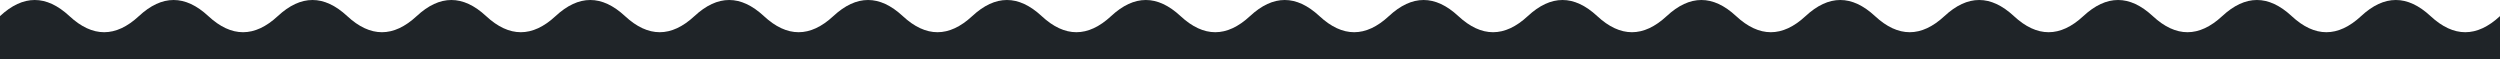 <svg width="1440" height="34" viewBox="0 0 1440 34" fill="none" xmlns="http://www.w3.org/2000/svg">
<path d="M0 9.278C13.333 -3.093 26.667 -3.093 40 9.278C53.333 21.648 66.667 21.648 80 9.278C93.333 -3.093 106.667 -3.093 120 9.278C133.333 21.648 146.667 21.648 160 9.278C173.333 -3.093 186.667 -3.093 200 9.278C213.333 21.648 226.667 21.648 240 9.278C253.333 -3.093 266.667 -3.093 280 9.278C293.333 21.648 306.667 21.648 320 9.278C333.333 -3.093 346.667 -3.093 360 9.278C373.333 21.648 386.667 21.648 400 9.278C413.333 -3.093 426.667 -3.093 440 9.278C453.333 21.648 466.667 21.648 480 9.278C493.333 -3.093 506.667 -3.093 520 9.278C533.333 21.648 546.667 21.648 560 9.278C573.333 -3.093 586.667 -3.093 600 9.278C613.333 21.648 626.667 21.648 640 9.278C653.333 -3.093 666.667 -3.093 680 9.278C693.333 21.648 706.667 21.648 720 9.278C733.333 -3.093 746.667 -3.093 760 9.278C773.333 21.648 786.667 21.648 800 9.278C813.333 -3.093 826.667 -3.093 840 9.278C853.333 21.648 866.667 21.648 880 9.278C893.333 -3.093 906.667 -3.093 920 9.278C933.333 21.648 946.667 21.648 960 9.278C973.333 -3.093 986.667 -3.093 1000 9.278C1013.33 21.648 1026.67 21.648 1040 9.278C1053.33 -3.093 1066.67 -3.093 1080 9.278C1093.33 21.648 1106.67 21.648 1120 9.278C1133.33 -3.093 1146.67 -3.093 1160 9.278C1173.33 21.648 1186.67 21.648 1200 9.278C1213.33 -3.093 1226.67 -3.093 1240 9.278C1253.33 21.648 1266.67 21.648 1280 9.278C1293.33 -3.093 1306.67 -3.093 1320 9.278C1333.33 21.648 1346.67 21.648 1360 9.278C1373.33 -3.093 1386.67 -3.093 1400 9.278C1413.33 21.648 1426.67 21.648 1440 9.278C1453.33 -3.093 1466.67 -3.093 1480 9.278C1493.33 21.648 1506.67 21.648 1520 9.278C1533.33 -3.093 1546.67 -3.093 1560 9.278C1573.33 21.648 1586.67 21.648 1600 9.278V34H0V9.278Z" fill="#1F2428"/>
</svg>
